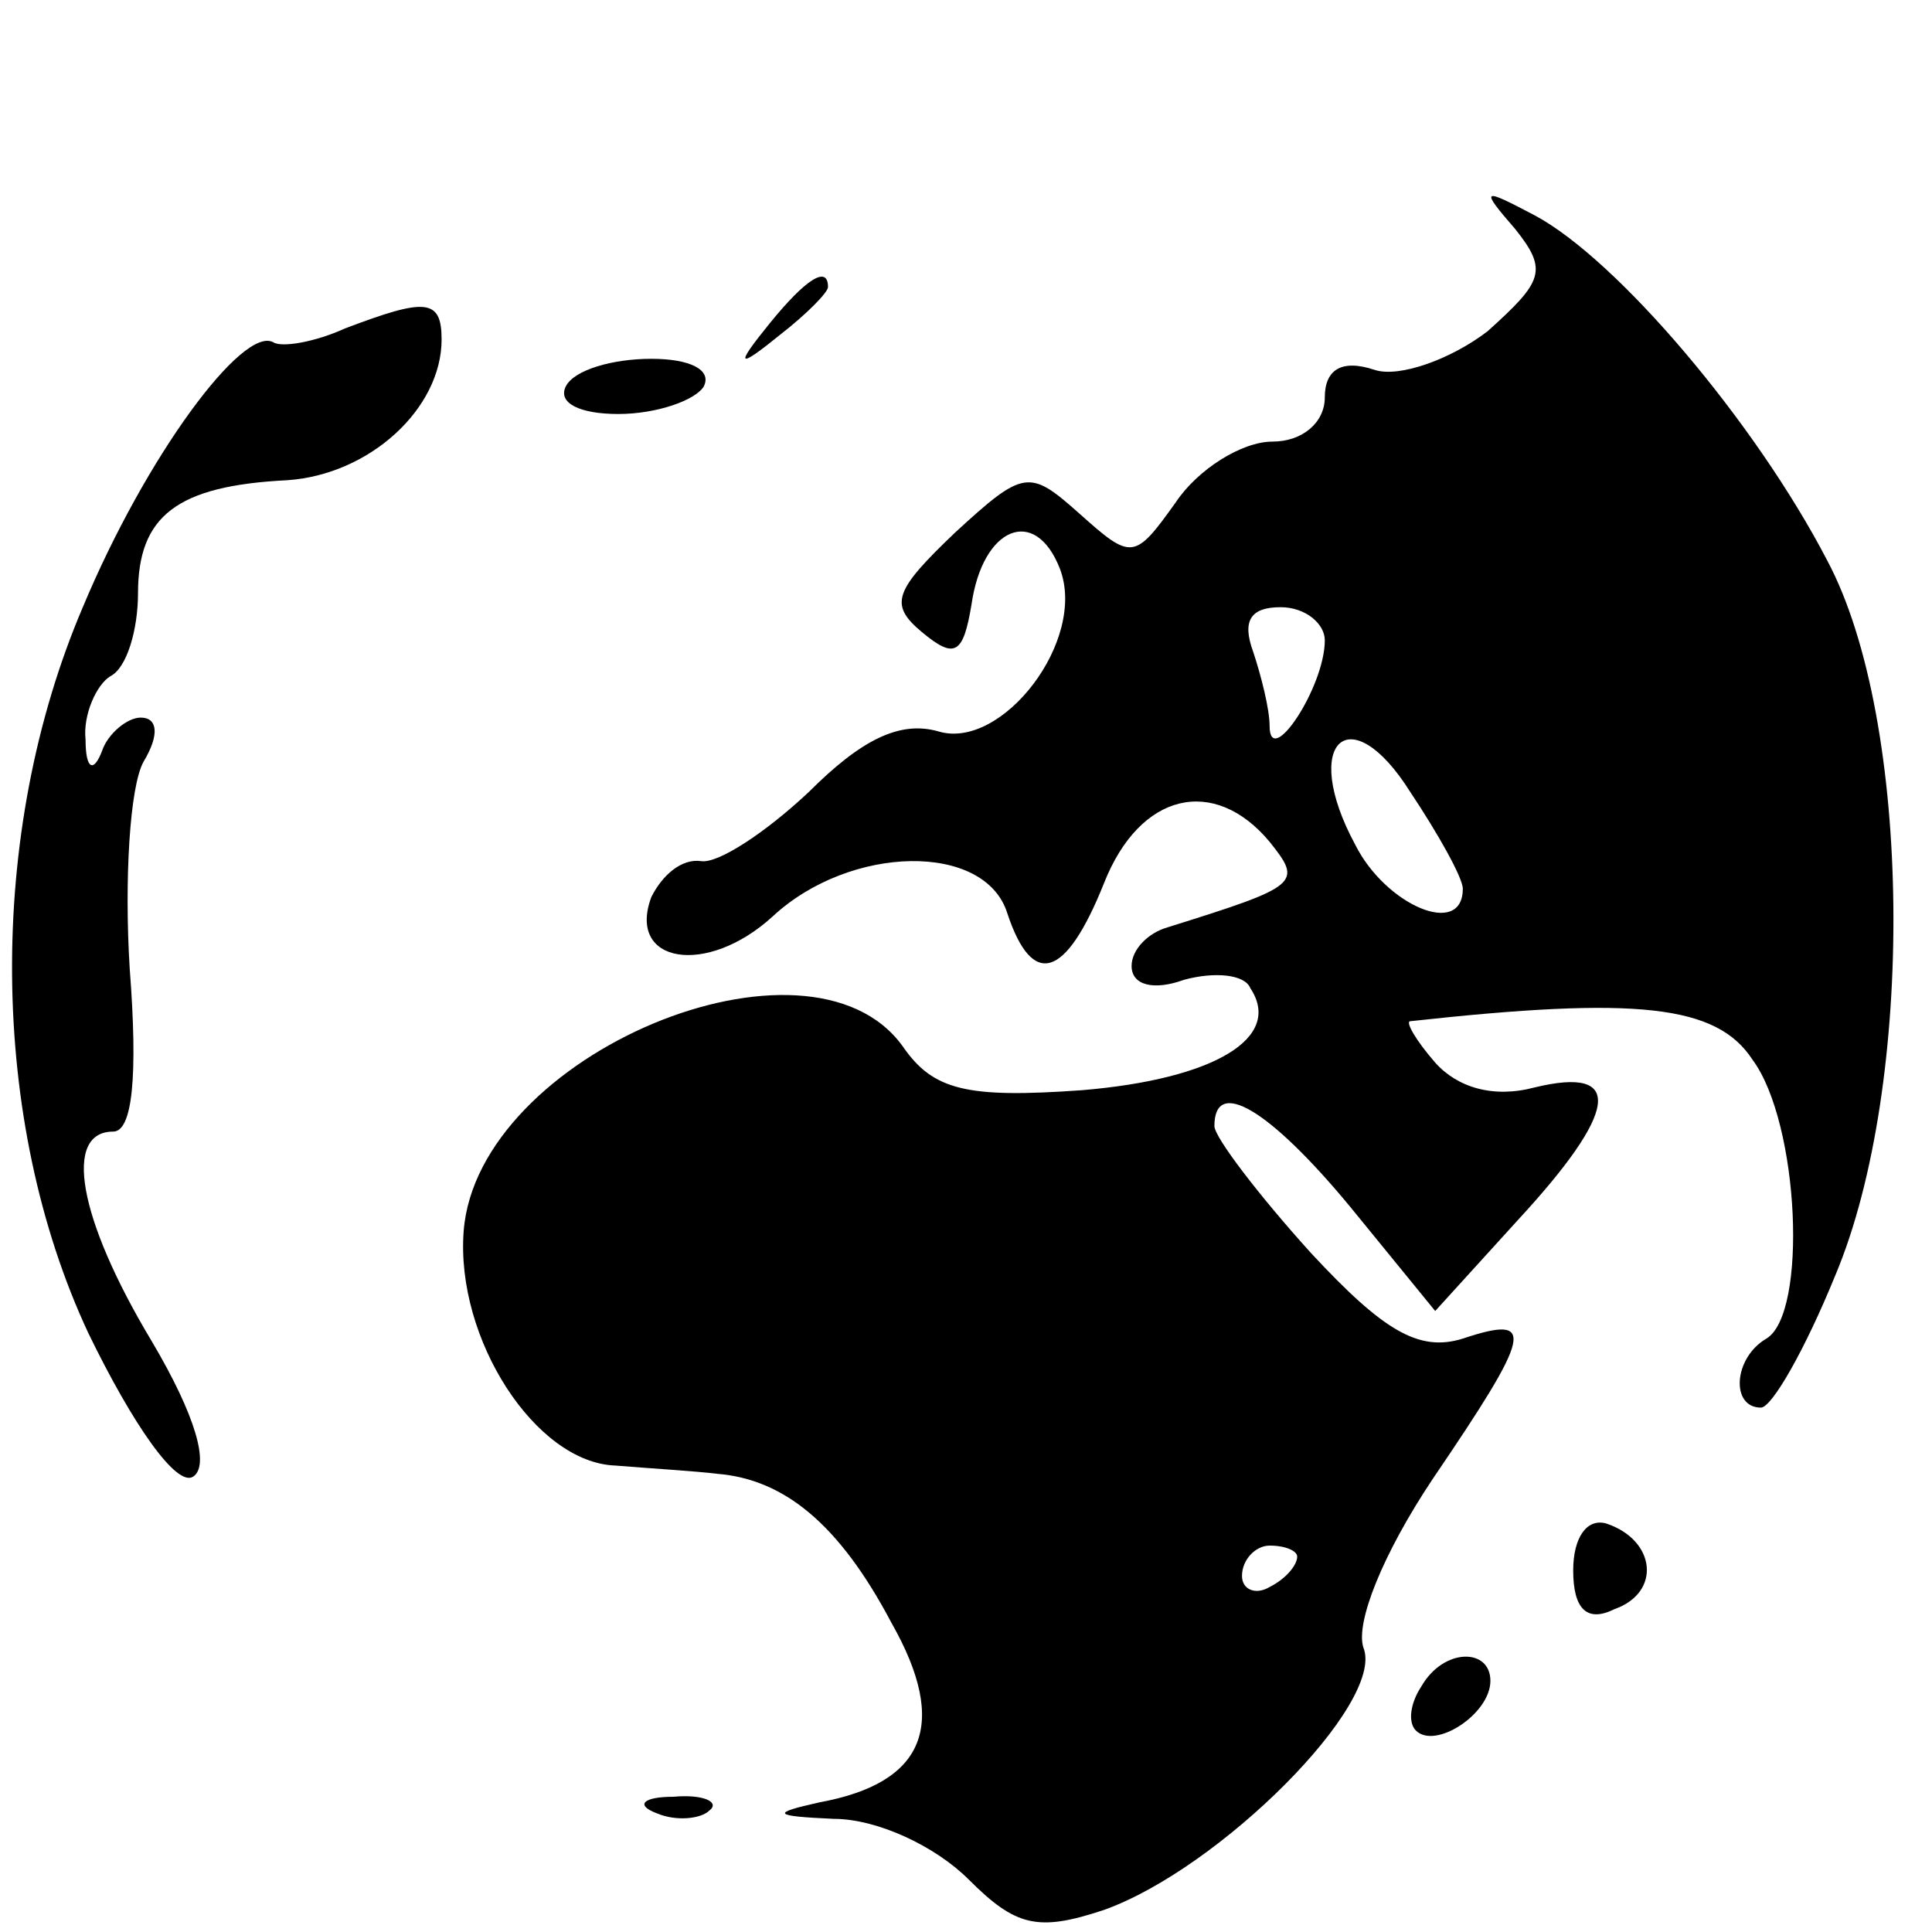 <?xml version="1.0" standalone="no"?>
<!DOCTYPE svg PUBLIC "-//W3C//DTD SVG 20010904//EN"
 "http://www.w3.org/TR/2001/REC-SVG-20010904/DTD/svg10.dtd">
<svg version="1.0" xmlns="http://www.w3.org/2000/svg"
 width="70pt" height="70pt" viewBox="0 0 70 70"
 preserveAspectRatio="xMidYMid meet">
<g transform="translate(0,70) scale(0.1,-0.1)"
fill="#000000" stroke="none">
<path d="M549 617 c12 -15 10 -19 -10 -37 -13 -10 -32 -17 -41 -14 -12 4 -18
0 -18 -10 0 -9 -8 -16 -19 -16 -11 0 -27 -10 -35 -22 -15 -21 -16 -21 -35 -4
-18 16 -20 16 -45 -7 -22 -21 -24 -26 -12 -36 12 -10 15 -8 18 10 4 28 23 36
32 13 10 -26 -21 -66 -44 -59 -14 4 -28 -3 -47 -22 -16 -15 -33 -26 -39 -25
-7 1 -14 -5 -18 -13 -9 -24 20 -29 44 -7 28 26 77 27 85 1 9 -27 21 -24 35 11
13 33 40 39 60 15 12 -15 11 -16 -37 -31 -7 -2 -13 -8 -13 -14 0 -7 8 -9 19
-5 11 3 22 2 24 -3 12 -18 -13 -33 -61 -37 -42 -3 -54 0 -65 16 -34 47 -154
-3 -159 -67 -3 -39 26 -84 55 -85 12 -1 29 -2 37 -3 24 -2 44 -18 63 -54 21
-37 12 -58 -26 -65 -18 -4 -17 -5 5 -6 16 0 37 -10 49 -22 17 -17 25 -19 49
-11 42 15 102 75 94 95 -3 9 7 34 25 61 36 53 38 60 11 51 -16 -5 -29 3 -55
31 -19 21 -35 42 -35 46 0 18 20 6 49 -29 l31 -38 30 33 c36 39 39 56 6 48
-15 -4 -28 0 -36 9 -7 8 -11 15 -9 15 82 9 111 6 124 -14 17 -23 20 -92 5
-101 -12 -7 -13 -25 -2 -25 4 0 16 21 27 48 29 69 28 201 -3 259 -26 50 -76
109 -106 125 -19 10 -20 10 -7 -5z m-69 -149 c0 -17 -20 -47 -20 -31 0 6 -3
18 -6 27 -4 11 -1 16 10 16 9 0 16 -6 16 -12z m50 -90 c0 -18 -28 -6 -39 16
-20 37 -2 54 20 19 10 -15 19 -31 19 -35z m-60 -242 c0 -3 -4 -8 -10 -11 -5
-3 -10 -1 -10 4 0 6 5 11 10 11 6 0 10 -2 10 -4z"/>
<path d="M279 583 c-13 -16 -12 -17 4 -4 9 7 17 15 17 17 0 8 -8 3 -21 -13z"/>
<path d="M125 581 c-11 -5 -23 -7 -26 -5 -11 6 -46 -41 -69 -96 -35 -82 -34
-186 2 -263 16 -33 32 -56 38 -52 6 4 1 22 -15 49 -27 45 -32 76 -14 76 7 0 9
20 6 59 -2 32 0 66 5 75 6 10 5 16 -1 16 -5 0 -12 -6 -14 -12 -3 -8 -6 -7 -6
4 -1 9 4 20 9 23 6 3 10 17 10 30 0 28 14 39 54 41 30 2 56 26 56 51 0 15 -6
15 -35 4z"/>
<path d="M205 560 c-3 -6 5 -10 19 -10 14 0 28 5 31 10 3 6 -5 10 -19 10 -14
0 -28 -4 -31 -10z"/>
<path d="M570 131 c0 -14 5 -19 15 -14 17 6 15 25 -3 31 -7 2 -12 -5 -12 -17z"/>
<path d="M515 89 c-4 -6 -5 -13 -2 -16 7 -7 27 6 27 18 0 12 -17 12 -25 -2z"/>
<path d="M238 43 c7 -3 16 -2 19 1 4 3 -2 6 -13 5 -11 0 -14 -3 -6 -6z"/>
</g>
</svg>
